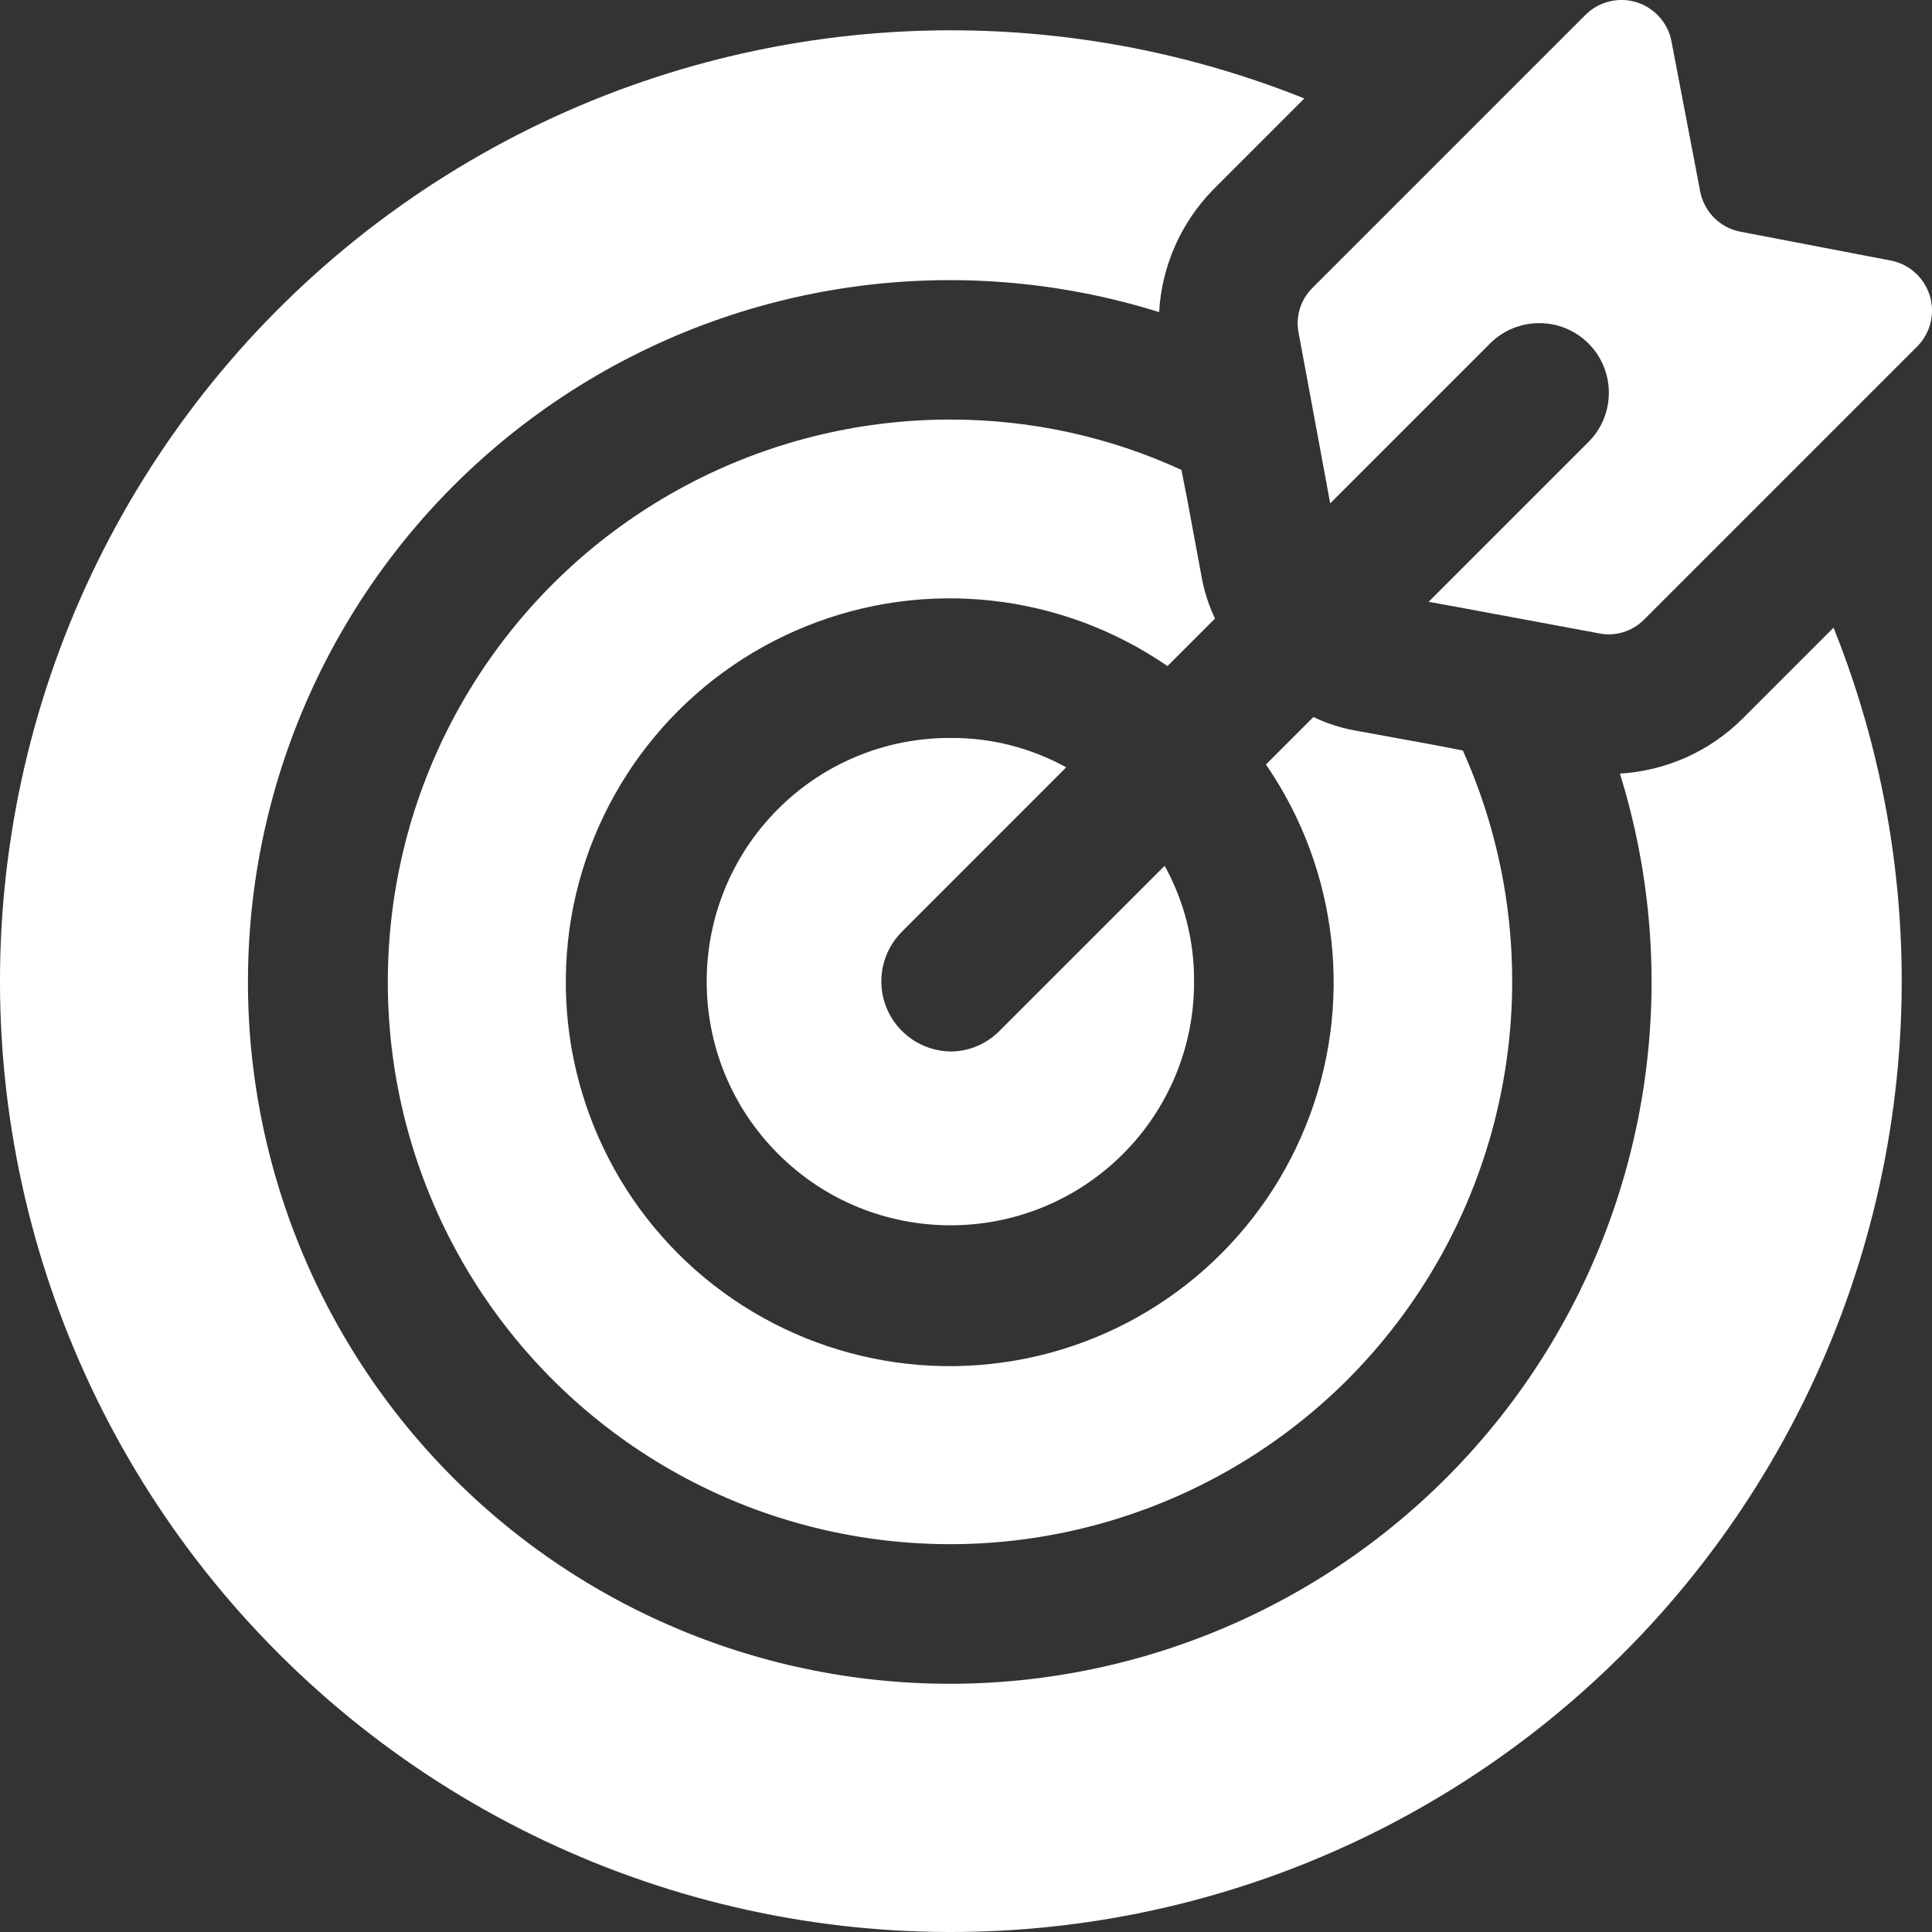 <svg width="24" height="24" viewBox="0 0 24 24" fill="none" xmlns="http://www.w3.org/2000/svg">
<rect x="0" y="0" width="24" height="24" fill="#333333" stroke="none"/>
<path d="M14.833 12.194C14.836 12.998 14.517 13.77 13.948 14.337C12.764 15.517 10.848 15.516 9.666 14.334C8.484 13.152 8.483 11.236 9.663 10.052C10.23 9.483 11.002 9.164 11.806 9.167C12.309 9.163 12.804 9.289 13.245 9.532L11.199 11.579C10.954 11.827 10.881 12.198 11.013 12.521C11.146 12.843 11.457 13.056 11.806 13.062C12.038 13.062 12.26 12.967 12.421 12.801L14.468 10.755C14.711 11.196 14.837 11.691 14.833 12.194ZM16.749 17.129C15.1 18.782 12.735 19.503 10.445 19.049C8.154 18.596 6.242 17.027 5.349 14.87C4.456 12.712 4.699 10.251 5.998 8.312C7.297 6.371 9.479 5.208 11.815 5.212C12.802 5.212 13.779 5.425 14.676 5.837L14.746 6.192L14.928 7.173C14.96 7.349 15.016 7.522 15.093 7.684L14.503 8.274C13.185 7.367 11.499 7.18 10.015 7.779C8.529 8.378 7.444 9.681 7.124 11.25C6.806 12.818 7.294 14.443 8.425 15.575C9.557 16.706 11.182 17.194 12.75 16.875C14.319 16.556 15.622 15.47 16.221 13.985C16.82 12.501 16.633 10.815 15.726 9.497L16.316 8.907C16.475 8.984 16.644 9.039 16.819 9.072L17.816 9.254L18.172 9.323C18.752 10.616 18.925 12.053 18.671 13.447C18.418 14.84 17.748 16.124 16.749 17.129ZM22.777 7.797L21.641 8.933C21.234 9.336 20.695 9.576 20.123 9.61C20.901 12.11 20.513 14.827 19.068 17.01C17.623 19.193 15.273 20.611 12.669 20.873C10.063 21.134 7.479 20.21 5.63 18.358C3.779 16.505 2.86 13.919 3.125 11.315C3.391 8.71 4.812 6.363 6.998 4.921C9.182 3.479 11.9 3.096 14.399 3.877C14.431 3.307 14.669 2.768 15.067 2.359L16.203 1.223C12.809 -0.136 8.977 0.153 5.826 2.006C2.674 3.859 0.558 7.066 0.095 10.693C-0.368 14.319 0.875 17.955 3.46 20.54C6.045 23.125 9.681 24.368 13.307 23.905C16.933 23.442 20.141 21.326 21.994 18.174C23.847 15.023 24.137 11.191 22.777 7.797ZM23.48 3.235L21.624 2.879C21.368 2.832 21.168 2.632 21.12 2.376L20.765 0.52C20.724 0.29 20.557 0.101 20.334 0.029C20.11 -0.041 19.865 0.017 19.698 0.182L16.298 3.582C16.152 3.731 16.09 3.942 16.134 4.146L16.454 5.872L16.524 6.253L18.51 4.267C18.847 3.93 19.396 3.93 19.733 4.267C20.07 4.604 20.07 5.153 19.733 5.49L17.747 7.476L18.128 7.545L19.854 7.866C20.058 7.91 20.27 7.848 20.418 7.702L23.818 4.302C23.983 4.135 24.041 3.89 23.971 3.667C23.899 3.443 23.71 3.276 23.48 3.235Z" fill="white"/>
</svg>
